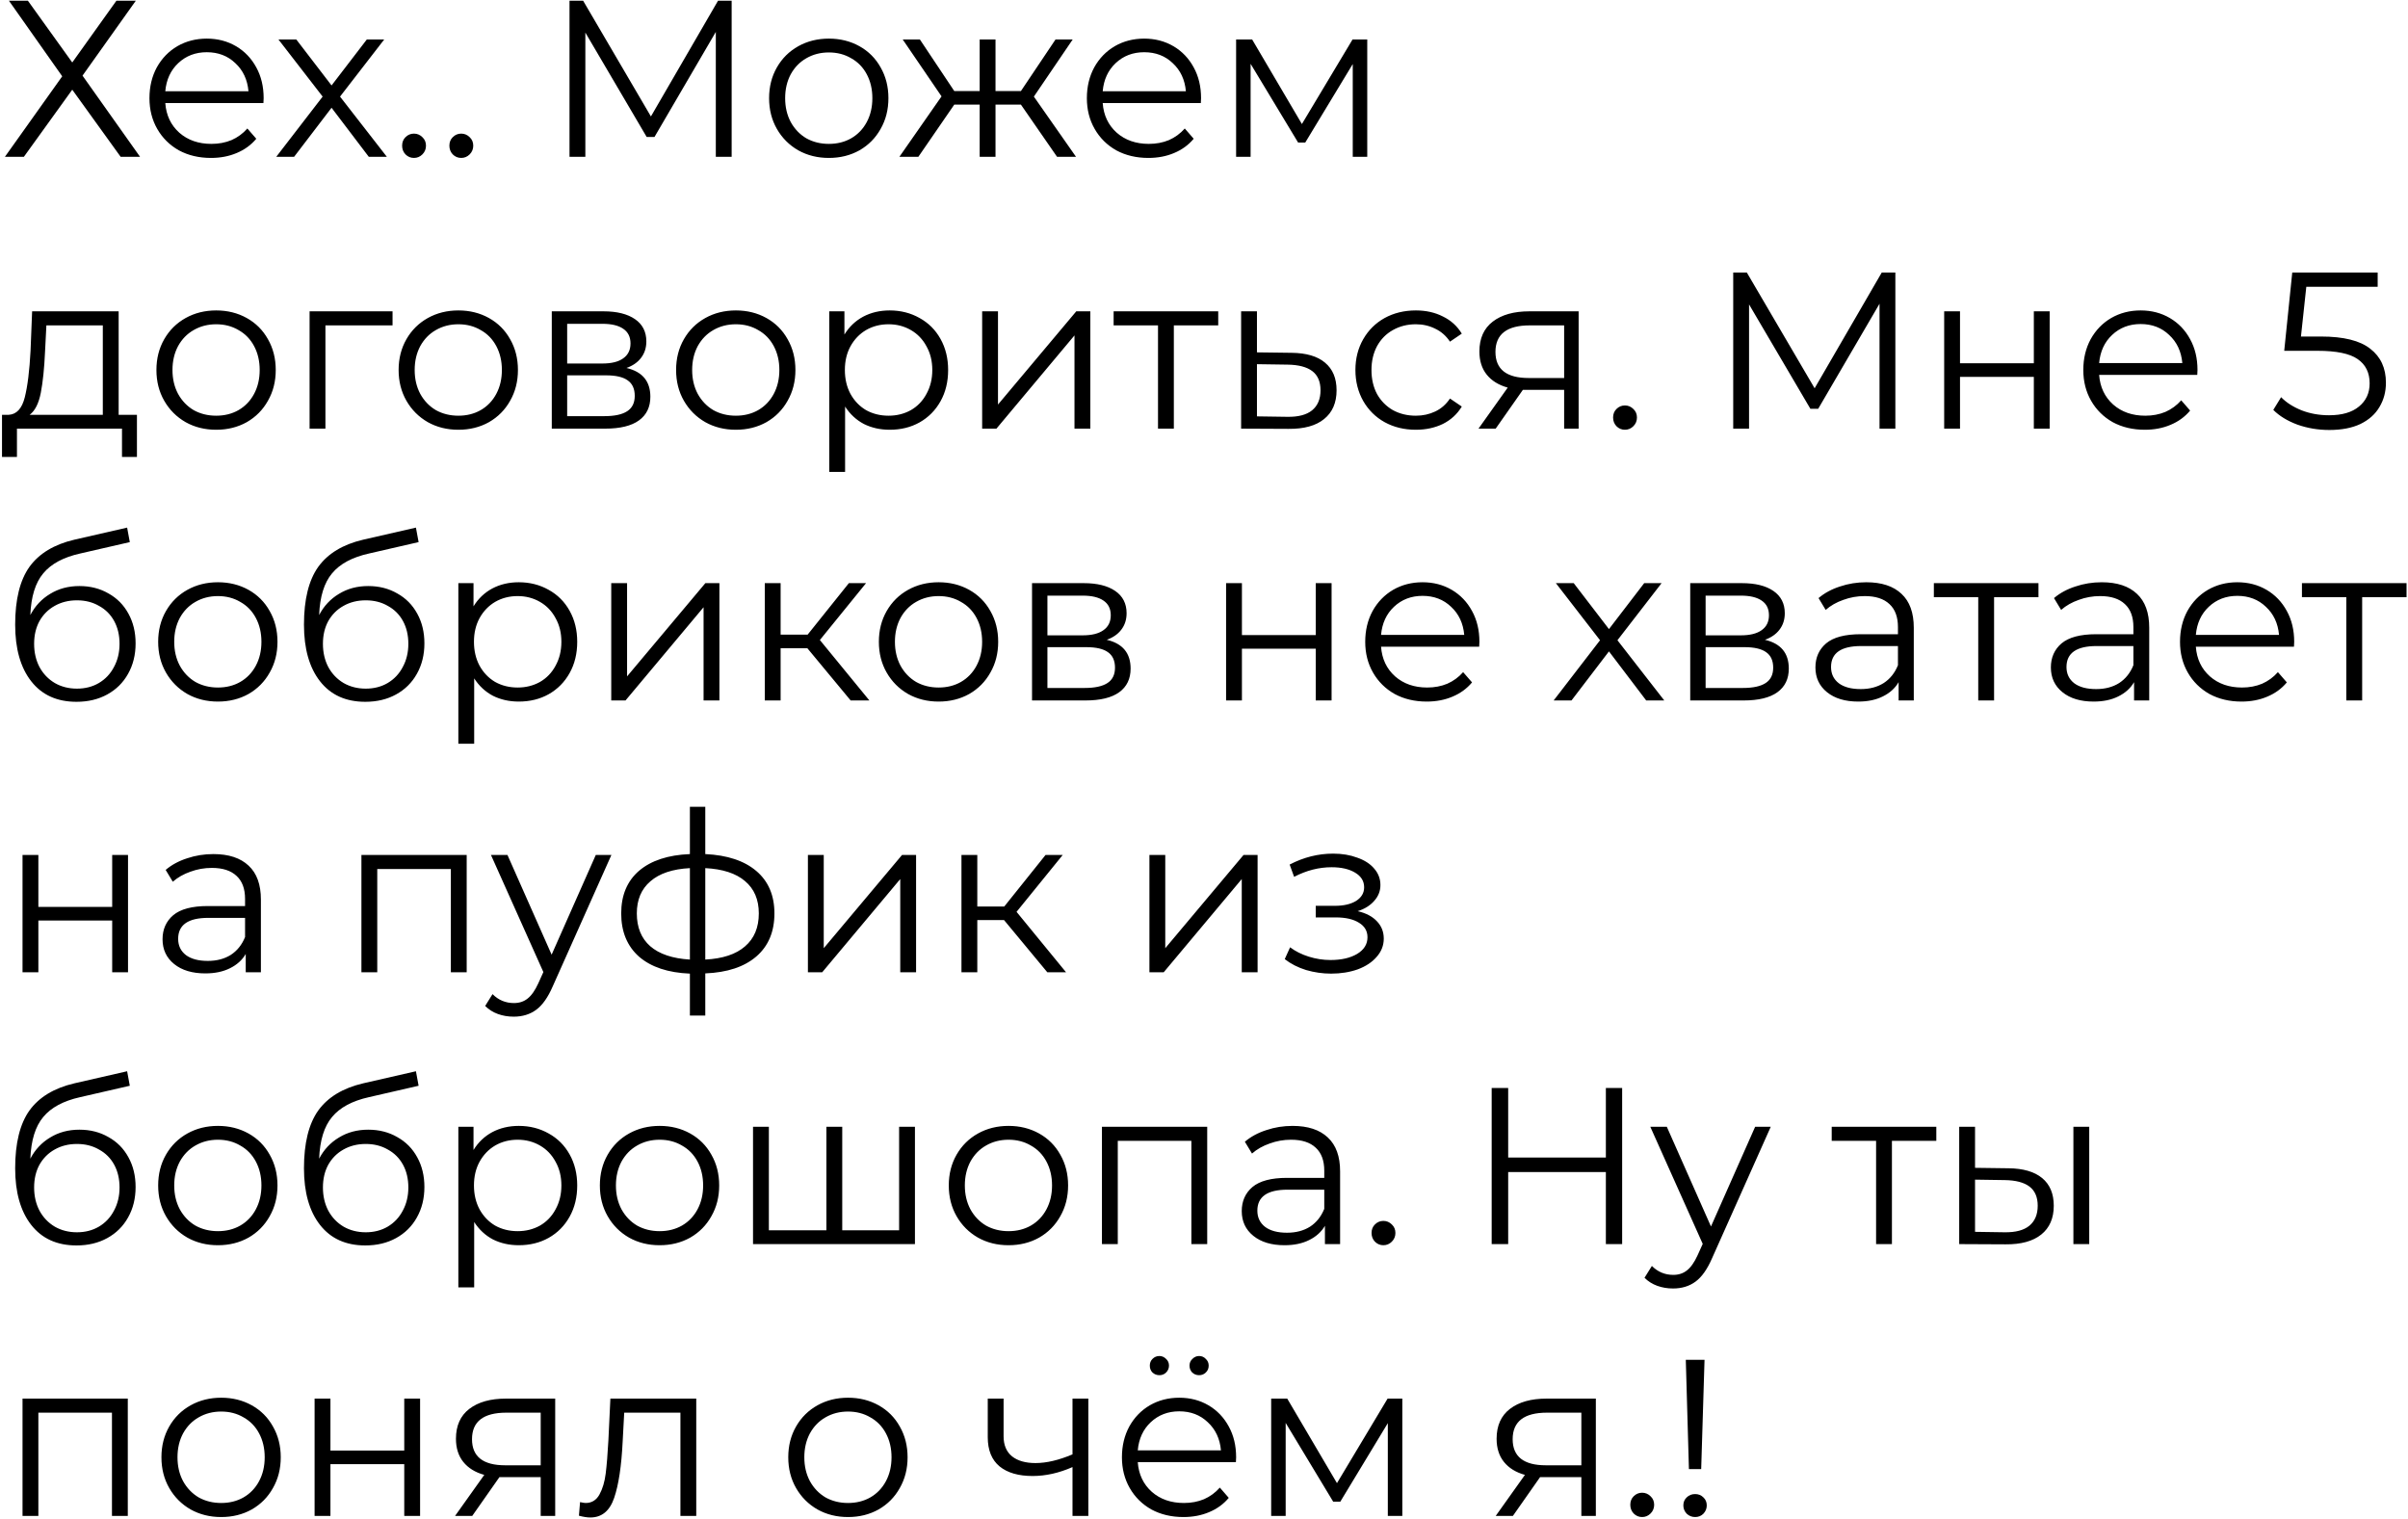 <?xml version="1.0" encoding="UTF-8"?> <svg xmlns="http://www.w3.org/2000/svg" width="691" height="436" viewBox="0 0 691 436" fill="none"> <path d="M8 0.2L20.736 17.928L33.408 0.2H38.976L23.68 21.704L40.192 45H34.624L20.736 25.736L6.848 45H1.408L17.856 21.896L2.56 0.2H8ZM75.591 29.576H47.431C47.688 33.075 49.032 35.912 51.464 38.088C53.895 40.221 56.968 41.288 60.679 41.288C62.77 41.288 64.69 40.925 66.439 40.2C68.189 39.432 69.704 38.323 70.984 36.872L73.543 39.816C72.05 41.608 70.173 42.973 67.912 43.912C65.693 44.851 63.239 45.32 60.551 45.32C57.096 45.32 54.023 44.595 51.336 43.144C48.69 41.651 46.621 39.603 45.127 37C43.634 34.397 42.888 31.453 42.888 28.168C42.888 24.883 43.592 21.939 44.999 19.336C46.45 16.733 48.413 14.707 50.888 13.256C53.405 11.805 56.221 11.08 59.336 11.08C62.45 11.08 65.245 11.805 67.719 13.256C70.194 14.707 72.135 16.733 73.543 19.336C74.951 21.896 75.656 24.84 75.656 28.168L75.591 29.576ZM59.336 14.984C56.093 14.984 53.362 16.029 51.144 18.12C48.968 20.168 47.73 22.856 47.431 26.184H71.303C71.005 22.856 69.746 20.168 67.528 18.12C65.352 16.029 62.621 14.984 59.336 14.984ZM105.833 45L95.144 30.92L84.392 45H79.272L92.585 27.72L79.912 11.336H85.032L95.144 24.52L105.257 11.336H110.249L97.576 27.72L111.017 45H105.833ZM118.784 45.32C117.845 45.32 117.035 44.979 116.352 44.296C115.712 43.613 115.392 42.781 115.392 41.8C115.392 40.819 115.712 40.008 116.352 39.368C117.035 38.685 117.845 38.344 118.784 38.344C119.723 38.344 120.533 38.685 121.216 39.368C121.899 40.008 122.24 40.819 122.24 41.8C122.24 42.781 121.899 43.613 121.216 44.296C120.533 44.979 119.723 45.32 118.784 45.32ZM132.347 45.32C131.408 45.32 130.597 44.979 129.915 44.296C129.275 43.613 128.955 42.781 128.955 41.8C128.955 40.819 129.275 40.008 129.915 39.368C130.597 38.685 131.408 38.344 132.347 38.344C133.285 38.344 134.096 38.685 134.779 39.368C135.461 40.008 135.803 40.819 135.803 41.8C135.803 42.781 135.461 43.613 134.779 44.296C134.096 44.979 133.285 45.32 132.347 45.32ZM209.955 0.2V45H205.411V9.16L187.811 39.304H185.571L167.971 9.352V45H163.427V0.2H167.331L186.787 33.416L206.051 0.2H209.955ZM237.852 45.32C234.609 45.32 231.687 44.595 229.084 43.144C226.481 41.651 224.433 39.603 222.94 37C221.447 34.397 220.7 31.453 220.7 28.168C220.7 24.883 221.447 21.939 222.94 19.336C224.433 16.733 226.481 14.707 229.084 13.256C231.687 11.805 234.609 11.08 237.852 11.08C241.095 11.08 244.017 11.805 246.62 13.256C249.223 14.707 251.249 16.733 252.7 19.336C254.193 21.939 254.94 24.883 254.94 28.168C254.94 31.453 254.193 34.397 252.7 37C251.249 39.603 249.223 41.651 246.62 43.144C244.017 44.595 241.095 45.32 237.852 45.32ZM237.852 41.288C240.241 41.288 242.375 40.755 244.252 39.688C246.172 38.579 247.665 37.021 248.732 35.016C249.799 33.011 250.332 30.728 250.332 28.168C250.332 25.608 249.799 23.325 248.732 21.32C247.665 19.315 246.172 17.779 244.252 16.712C242.375 15.603 240.241 15.048 237.852 15.048C235.463 15.048 233.308 15.603 231.388 16.712C229.511 17.779 228.017 19.315 226.908 21.32C225.841 23.325 225.308 25.608 225.308 28.168C225.308 30.728 225.841 33.011 226.908 35.016C228.017 37.021 229.511 38.579 231.388 39.688C233.308 40.755 235.463 41.288 237.852 41.288ZM292.968 30.024H285.672V45H281.128V30.024H273.832L263.528 45H258.088L270.184 27.656L259.048 11.336H263.976L273.832 26.12H281.128V11.336H285.672V26.12H292.968L302.888 11.336H307.816L296.68 27.72L308.776 45H303.336L292.968 30.024ZM344.592 29.576H316.432C316.688 33.075 318.032 35.912 320.464 38.088C322.896 40.221 325.968 41.288 329.68 41.288C331.77 41.288 333.69 40.925 335.44 40.2C337.189 39.432 338.704 38.323 339.984 36.872L342.544 39.816C341.05 41.608 339.173 42.973 336.912 43.912C334.693 44.851 332.24 45.32 329.552 45.32C326.096 45.32 323.024 44.595 320.336 43.144C317.69 41.651 315.621 39.603 314.128 37C312.634 34.397 311.888 31.453 311.888 28.168C311.888 24.883 312.592 21.939 314 19.336C315.45 16.733 317.413 14.707 319.888 13.256C322.405 11.805 325.221 11.08 328.336 11.08C331.45 11.08 334.245 11.805 336.72 13.256C339.194 14.707 341.136 16.733 342.544 19.336C343.952 21.896 344.656 24.84 344.656 28.168L344.592 29.576ZM328.336 14.984C325.093 14.984 322.362 16.029 320.144 18.12C317.968 20.168 316.73 22.856 316.432 26.184H340.304C340.005 22.856 338.746 20.168 336.528 18.12C334.352 16.029 331.621 14.984 328.336 14.984ZM392.346 11.336V45H388.186V18.376L374.554 40.904H372.506L358.874 18.312V45H354.714V11.336H359.322L373.594 35.592L388.122 11.336H392.346ZM39.296 119.032V131.128H35.008V123H4.864V131.128H0.576V119.032H2.496C4.757 118.904 6.293 117.24 7.104 114.04C7.915 110.84 8.469 106.36 8.768 100.6L9.216 89.336H34.048V119.032H39.296ZM12.928 100.856C12.715 105.635 12.309 109.581 11.712 112.696C11.115 115.768 10.048 117.88 8.512 119.032H29.504V93.368H13.312L12.928 100.856ZM62.039 123.32C58.797 123.32 55.874 122.595 53.272 121.144C50.669 119.651 48.621 117.603 47.127 115C45.634 112.397 44.888 109.453 44.888 106.168C44.888 102.883 45.634 99.939 47.127 97.336C48.621 94.733 50.669 92.707 53.272 91.256C55.874 89.805 58.797 89.08 62.039 89.08C65.282 89.08 68.205 89.805 70.808 91.256C73.41 92.707 75.437 94.733 76.888 97.336C78.381 99.939 79.127 102.883 79.127 106.168C79.127 109.453 78.381 112.397 76.888 115C75.437 117.603 73.41 119.651 70.808 121.144C68.205 122.595 65.282 123.32 62.039 123.32ZM62.039 119.288C64.429 119.288 66.562 118.755 68.439 117.688C70.359 116.579 71.853 115.021 72.919 113.016C73.986 111.011 74.519 108.728 74.519 106.168C74.519 103.608 73.986 101.325 72.919 99.32C71.853 97.315 70.359 95.779 68.439 94.712C66.562 93.603 64.429 93.048 62.039 93.048C59.65 93.048 57.495 93.603 55.575 94.712C53.698 95.779 52.205 97.315 51.096 99.32C50.029 101.325 49.495 103.608 49.495 106.168C49.495 108.728 50.029 111.011 51.096 113.016C52.205 115.021 53.698 116.579 55.575 117.688C57.495 118.755 59.65 119.288 62.039 119.288ZM112.647 93.368H93.383V123H88.839V89.336H112.647V93.368ZM131.54 123.32C128.297 123.32 125.374 122.595 122.772 121.144C120.169 119.651 118.121 117.603 116.628 115C115.134 112.397 114.388 109.453 114.388 106.168C114.388 102.883 115.134 99.939 116.628 97.336C118.121 94.733 120.169 92.707 122.772 91.256C125.374 89.805 128.297 89.08 131.54 89.08C134.782 89.08 137.705 89.805 140.308 91.256C142.91 92.707 144.937 94.733 146.388 97.336C147.881 99.939 148.628 102.883 148.628 106.168C148.628 109.453 147.881 112.397 146.388 115C144.937 117.603 142.91 119.651 140.308 121.144C137.705 122.595 134.782 123.32 131.54 123.32ZM131.54 119.288C133.929 119.288 136.062 118.755 137.94 117.688C139.86 116.579 141.353 115.021 142.42 113.016C143.486 111.011 144.02 108.728 144.02 106.168C144.02 103.608 143.486 101.325 142.42 99.32C141.353 97.315 139.86 95.779 137.94 94.712C136.062 93.603 133.929 93.048 131.54 93.048C129.15 93.048 126.996 93.603 125.076 94.712C123.198 95.779 121.705 97.315 120.595 99.32C119.529 101.325 118.996 103.608 118.996 106.168C118.996 108.728 119.529 111.011 120.595 113.016C121.705 115.021 123.198 116.579 125.076 117.688C126.996 118.755 129.15 119.288 131.54 119.288ZM179.779 105.592C184.344 106.659 186.627 109.411 186.627 113.848C186.627 116.792 185.539 119.053 183.363 120.632C181.187 122.211 177.944 123 173.635 123H158.339V89.336H173.187C177.027 89.336 180.035 90.083 182.211 91.576C184.387 93.069 185.475 95.203 185.475 97.976C185.475 99.811 184.963 101.389 183.939 102.712C182.958 103.992 181.571 104.952 179.779 105.592ZM162.755 104.312H172.867C175.47 104.312 177.454 103.821 178.819 102.84C180.227 101.859 180.931 100.429 180.931 98.552C180.931 96.675 180.227 95.267 178.819 94.328C177.454 93.389 175.47 92.92 172.867 92.92H162.755V104.312ZM173.443 119.416C176.344 119.416 178.52 118.947 179.971 118.008C181.422 117.069 182.147 115.597 182.147 113.592C182.147 111.587 181.486 110.115 180.163 109.176C178.84 108.195 176.75 107.704 173.891 107.704H162.755V119.416H173.443ZM211.165 123.32C207.922 123.32 204.999 122.595 202.397 121.144C199.794 119.651 197.746 117.603 196.253 115C194.759 112.397 194.013 109.453 194.013 106.168C194.013 102.883 194.759 99.939 196.253 97.336C197.746 94.733 199.794 92.707 202.397 91.256C204.999 89.805 207.922 89.08 211.165 89.08C214.407 89.08 217.33 89.805 219.933 91.256C222.535 92.707 224.562 94.733 226.013 97.336C227.506 99.939 228.253 102.883 228.253 106.168C228.253 109.453 227.506 112.397 226.013 115C224.562 117.603 222.535 119.651 219.933 121.144C217.33 122.595 214.407 123.32 211.165 123.32ZM211.165 119.288C213.554 119.288 215.687 118.755 217.565 117.688C219.485 116.579 220.978 115.021 222.045 113.016C223.111 111.011 223.645 108.728 223.645 106.168C223.645 103.608 223.111 101.325 222.045 99.32C220.978 97.315 219.485 95.779 217.565 94.712C215.687 93.603 213.554 93.048 211.165 93.048C208.775 93.048 206.621 93.603 204.701 94.712C202.823 95.779 201.33 97.315 200.22 99.32C199.154 101.325 198.621 103.608 198.621 106.168C198.621 108.728 199.154 111.011 200.22 113.016C201.33 115.021 202.823 116.579 204.701 117.688C206.621 118.755 208.775 119.288 211.165 119.288ZM255.308 89.08C258.465 89.08 261.324 89.805 263.884 91.256C266.444 92.664 268.449 94.669 269.9 97.272C271.351 99.875 272.076 102.84 272.076 106.168C272.076 109.539 271.351 112.525 269.9 115.128C268.449 117.731 266.444 119.757 263.884 121.208C261.367 122.616 258.508 123.32 255.308 123.32C252.577 123.32 250.103 122.765 247.884 121.656C245.708 120.504 243.916 118.84 242.508 116.664V135.416H237.964V89.336H242.316V95.992C243.681 93.773 245.473 92.067 247.692 90.872C249.953 89.677 252.492 89.08 255.308 89.08ZM254.988 119.288C257.335 119.288 259.468 118.755 261.388 117.688C263.308 116.579 264.801 115.021 265.868 113.016C266.977 111.011 267.532 108.728 267.532 106.168C267.532 103.608 266.977 101.347 265.868 99.384C264.801 97.379 263.308 95.821 261.388 94.712C259.468 93.603 257.335 93.048 254.988 93.048C252.599 93.048 250.444 93.603 248.524 94.712C246.647 95.821 245.153 97.379 244.044 99.384C242.977 101.347 242.444 103.608 242.444 106.168C242.444 108.728 242.977 111.011 244.044 113.016C245.153 115.021 246.647 116.579 248.524 117.688C250.444 118.755 252.599 119.288 254.988 119.288ZM281.839 89.336H286.383V116.088L308.847 89.336H312.879V123H308.335V96.248L285.935 123H281.839V89.336ZM349.582 93.368H336.846V123H332.302V93.368H319.566V89.336H349.582V93.368ZM370.616 101.24C374.84 101.283 378.04 102.221 380.216 104.056C382.434 105.891 383.544 108.536 383.544 111.992C383.544 115.576 382.349 118.328 379.96 120.248C377.613 122.168 374.2 123.107 369.72 123.064L356.152 123V89.336H360.696V101.112L370.616 101.24ZM369.464 119.608C372.578 119.651 374.925 119.032 376.504 117.752C378.125 116.429 378.936 114.509 378.936 111.992C378.936 109.517 378.146 107.683 376.568 106.488C374.989 105.293 372.621 104.675 369.464 104.632L360.696 104.504V119.48L369.464 119.608ZM406.294 123.32C402.966 123.32 399.979 122.595 397.334 121.144C394.731 119.693 392.683 117.667 391.19 115.064C389.697 112.419 388.95 109.453 388.95 106.168C388.95 102.883 389.697 99.939 391.19 97.336C392.683 94.733 394.731 92.707 397.334 91.256C399.979 89.805 402.966 89.08 406.294 89.08C409.195 89.08 411.777 89.656 414.038 90.808C416.342 91.917 418.155 93.56 419.478 95.736L416.086 98.04C414.977 96.376 413.569 95.139 411.862 94.328C410.155 93.475 408.299 93.048 406.294 93.048C403.862 93.048 401.665 93.603 399.702 94.712C397.782 95.779 396.267 97.315 395.158 99.32C394.091 101.325 393.558 103.608 393.558 106.168C393.558 108.771 394.091 111.075 395.158 113.08C396.267 115.043 397.782 116.579 399.702 117.688C401.665 118.755 403.862 119.288 406.294 119.288C408.299 119.288 410.155 118.883 411.862 118.072C413.569 117.261 414.977 116.024 416.086 114.36L419.478 116.664C418.155 118.84 416.342 120.504 414.038 121.656C411.734 122.765 409.153 123.32 406.294 123.32ZM453.007 89.336V123H448.848V111.864H438.288H437.008L429.2 123H424.272L432.656 111.224C430.053 110.499 428.048 109.261 426.64 107.512C425.232 105.763 424.528 103.544 424.528 100.856C424.528 97.101 425.808 94.243 428.368 92.28C430.928 90.317 434.426 89.336 438.864 89.336H453.007ZM429.135 100.984C429.135 105.976 432.314 108.472 438.672 108.472H448.848V93.368H438.992C432.421 93.368 429.135 95.907 429.135 100.984ZM466.284 123.32C465.345 123.32 464.535 122.979 463.852 122.296C463.212 121.613 462.892 120.781 462.892 119.8C462.892 118.819 463.212 118.008 463.852 117.368C464.535 116.685 465.345 116.344 466.284 116.344C467.223 116.344 468.033 116.685 468.716 117.368C469.399 118.008 469.74 118.819 469.74 119.8C469.74 120.781 469.399 121.613 468.716 122.296C468.033 122.979 467.223 123.32 466.284 123.32ZM543.893 78.2V123H539.349V87.16L521.749 117.304H519.509L501.909 87.352V123H497.365V78.2H501.269L520.725 111.416L539.989 78.2H543.893ZM557.902 89.336H562.446V104.248H583.63V89.336H588.174V123H583.63V108.152H562.446V123H557.902V89.336ZM630.529 107.576H602.369C602.625 111.075 603.969 113.912 606.401 116.088C608.833 118.221 611.905 119.288 615.617 119.288C617.708 119.288 619.628 118.925 621.377 118.2C623.126 117.432 624.641 116.323 625.921 114.872L628.481 117.816C626.988 119.608 625.11 120.973 622.849 121.912C620.63 122.851 618.177 123.32 615.489 123.32C612.033 123.32 608.961 122.595 606.273 121.144C603.628 119.651 601.558 117.603 600.065 115C598.572 112.397 597.825 109.453 597.825 106.168C597.825 102.883 598.529 99.939 599.937 97.336C601.388 94.733 603.35 92.707 605.825 91.256C608.342 89.805 611.158 89.08 614.273 89.08C617.388 89.08 620.182 89.805 622.657 91.256C625.132 92.707 627.073 94.733 628.481 97.336C629.889 99.896 630.593 102.84 630.593 106.168L630.529 107.576ZM614.273 92.984C611.03 92.984 608.3 94.029 606.081 96.12C603.905 98.168 602.668 100.856 602.369 104.184H626.241C625.942 100.856 624.684 98.168 622.465 96.12C620.289 94.029 617.558 92.984 614.273 92.984ZM666.042 96.568C672.527 96.568 677.242 97.741 680.186 100.088C683.172 102.392 684.666 105.635 684.666 109.816C684.666 112.419 684.047 114.744 682.81 116.792C681.615 118.84 679.802 120.461 677.37 121.656C674.938 122.808 671.951 123.384 668.41 123.384C665.21 123.384 662.159 122.872 659.258 121.848C656.399 120.781 654.095 119.373 652.346 117.624L654.586 113.976C656.079 115.512 658.042 116.771 660.474 117.752C662.906 118.691 665.53 119.16 668.346 119.16C672.058 119.16 674.916 118.328 676.922 116.664C678.97 115 679.994 112.781 679.994 110.008C679.994 106.936 678.842 104.611 676.538 103.032C674.276 101.453 670.436 100.664 665.018 100.664H655.482L657.786 78.2H682.298V82.296H661.818L660.282 96.568H666.042ZM22.784 168.168C25.899 168.168 28.672 168.872 31.104 170.28C33.579 171.645 35.499 173.587 36.864 176.104C38.229 178.579 38.912 181.416 38.912 184.616C38.912 187.901 38.187 190.824 36.736 193.384C35.328 195.901 33.344 197.864 30.784 199.272C28.224 200.68 25.28 201.384 21.952 201.384C16.363 201.384 12.032 199.421 8.96 195.496C5.888 191.571 4.352 186.152 4.352 179.24C4.352 172.029 5.717 166.504 8.448 162.664C11.221 158.824 15.531 156.221 21.376 154.856L36.48 151.4L37.248 155.56L23.04 158.824C18.219 159.891 14.677 161.789 12.416 164.52C10.155 167.208 8.917 171.197 8.704 176.488C10.069 173.885 11.968 171.859 14.4 170.408C16.832 168.915 19.627 168.168 22.784 168.168ZM22.08 197.608C24.427 197.608 26.517 197.075 28.352 196.008C30.229 194.899 31.68 193.363 32.704 191.4C33.771 189.437 34.304 187.219 34.304 184.744C34.304 182.269 33.792 180.093 32.768 178.216C31.744 176.339 30.293 174.888 28.416 173.864C26.581 172.797 24.469 172.264 22.08 172.264C19.691 172.264 17.557 172.797 15.68 173.864C13.845 174.888 12.395 176.339 11.328 178.216C10.304 180.093 9.792 182.269 9.792 184.744C9.792 187.219 10.304 189.437 11.328 191.4C12.395 193.363 13.867 194.899 15.744 196.008C17.621 197.075 19.733 197.608 22.08 197.608ZM62.539 201.32C59.297 201.32 56.374 200.595 53.772 199.144C51.169 197.651 49.121 195.603 47.627 193C46.134 190.397 45.388 187.453 45.388 184.168C45.388 180.883 46.134 177.939 47.627 175.336C49.121 172.733 51.169 170.707 53.772 169.256C56.374 167.805 59.297 167.08 62.539 167.08C65.782 167.08 68.705 167.805 71.308 169.256C73.91 170.707 75.937 172.733 77.388 175.336C78.881 177.939 79.627 180.883 79.627 184.168C79.627 187.453 78.881 190.397 77.388 193C75.937 195.603 73.91 197.651 71.308 199.144C68.705 200.595 65.782 201.32 62.539 201.32ZM62.539 197.288C64.929 197.288 67.062 196.755 68.939 195.688C70.859 194.579 72.353 193.021 73.419 191.016C74.486 189.011 75.019 186.728 75.019 184.168C75.019 181.608 74.486 179.325 73.419 177.32C72.353 175.315 70.859 173.779 68.939 172.712C67.062 171.603 64.929 171.048 62.539 171.048C60.15 171.048 57.995 171.603 56.075 172.712C54.198 173.779 52.705 175.315 51.596 177.32C50.529 179.325 49.995 181.608 49.995 184.168C49.995 186.728 50.529 189.011 51.596 191.016C52.705 193.021 54.198 194.579 56.075 195.688C57.995 196.755 60.15 197.288 62.539 197.288ZM105.659 168.168C108.774 168.168 111.547 168.872 113.979 170.28C116.454 171.645 118.374 173.587 119.739 176.104C121.104 178.579 121.787 181.416 121.787 184.616C121.787 187.901 121.062 190.824 119.611 193.384C118.203 195.901 116.219 197.864 113.659 199.272C111.099 200.68 108.155 201.384 104.827 201.384C99.238 201.384 94.907 199.421 91.835 195.496C88.763 191.571 87.227 186.152 87.227 179.24C87.227 172.029 88.592 166.504 91.323 162.664C94.096 158.824 98.406 156.221 104.251 154.856L119.355 151.4L120.123 155.56L105.915 158.824C101.094 159.891 97.552 161.789 95.291 164.52C93.03 167.208 91.792 171.197 91.579 176.488C92.944 173.885 94.843 171.859 97.275 170.408C99.707 168.915 102.502 168.168 105.659 168.168ZM104.955 197.608C107.302 197.608 109.392 197.075 111.227 196.008C113.104 194.899 114.555 193.363 115.579 191.4C116.646 189.437 117.179 187.219 117.179 184.744C117.179 182.269 116.667 180.093 115.643 178.216C114.619 176.339 113.168 174.888 111.291 173.864C109.456 172.797 107.344 172.264 104.955 172.264C102.566 172.264 100.432 172.797 98.555 173.864C96.72 174.888 95.27 176.339 94.203 178.216C93.179 180.093 92.667 182.269 92.667 184.744C92.667 187.219 93.179 189.437 94.203 191.4C95.27 193.363 96.742 194.899 98.619 196.008C100.496 197.075 102.608 197.608 104.955 197.608ZM148.871 167.08C152.028 167.08 154.887 167.805 157.447 169.256C160.007 170.664 162.012 172.669 163.463 175.272C164.913 177.875 165.639 180.84 165.639 184.168C165.639 187.539 164.913 190.525 163.463 193.128C162.012 195.731 160.007 197.757 157.447 199.208C154.929 200.616 152.071 201.32 148.871 201.32C146.14 201.32 143.665 200.765 141.447 199.656C139.271 198.504 137.479 196.84 136.071 194.664V213.416H131.527V167.336H135.879V173.992C137.244 171.773 139.036 170.067 141.255 168.872C143.516 167.677 146.055 167.08 148.871 167.08ZM148.551 197.288C150.897 197.288 153.031 196.755 154.951 195.688C156.871 194.579 158.364 193.021 159.431 191.016C160.54 189.011 161.095 186.728 161.095 184.168C161.095 181.608 160.54 179.347 159.431 177.384C158.364 175.379 156.871 173.821 154.951 172.712C153.031 171.603 150.897 171.048 148.551 171.048C146.161 171.048 144.007 171.603 142.087 172.712C140.209 173.821 138.716 175.379 137.607 177.384C136.54 179.347 136.007 181.608 136.007 184.168C136.007 186.728 136.54 189.011 137.607 191.016C138.716 193.021 140.209 194.579 142.087 195.688C144.007 196.755 146.161 197.288 148.551 197.288ZM175.402 167.336H179.946V194.088L202.41 167.336H206.442V201H201.898V174.248L179.498 201H175.402V167.336ZM231.688 186.024H224.008V201H219.464V167.336H224.008V182.12H231.752L243.592 167.336H248.52L235.272 183.656L249.48 201H244.104L231.688 186.024ZM269.352 201.32C266.109 201.32 263.187 200.595 260.584 199.144C257.981 197.651 255.933 195.603 254.44 193C252.947 190.397 252.2 187.453 252.2 184.168C252.2 180.883 252.947 177.939 254.44 175.336C255.933 172.733 257.981 170.707 260.584 169.256C263.187 167.805 266.109 167.08 269.352 167.08C272.595 167.08 275.517 167.805 278.12 169.256C280.723 170.707 282.749 172.733 284.2 175.336C285.693 177.939 286.44 180.883 286.44 184.168C286.44 187.453 285.693 190.397 284.2 193C282.749 195.603 280.723 197.651 278.12 199.144C275.517 200.595 272.595 201.32 269.352 201.32ZM269.352 197.288C271.741 197.288 273.875 196.755 275.752 195.688C277.672 194.579 279.165 193.021 280.232 191.016C281.299 189.011 281.832 186.728 281.832 184.168C281.832 181.608 281.299 179.325 280.232 177.32C279.165 175.315 277.672 173.779 275.752 172.712C273.875 171.603 271.741 171.048 269.352 171.048C266.963 171.048 264.808 171.603 262.888 172.712C261.011 173.779 259.517 175.315 258.408 177.32C257.341 179.325 256.808 181.608 256.808 184.168C256.808 186.728 257.341 189.011 258.408 191.016C259.517 193.021 261.011 194.579 262.888 195.688C264.808 196.755 266.963 197.288 269.352 197.288ZM317.592 183.592C322.157 184.659 324.44 187.411 324.44 191.848C324.44 194.792 323.352 197.053 321.176 198.632C319 200.211 315.757 201 311.448 201H296.152V167.336H311C314.84 167.336 317.848 168.083 320.024 169.576C322.2 171.069 323.288 173.203 323.288 175.976C323.288 177.811 322.776 179.389 321.752 180.712C320.77 181.992 319.384 182.952 317.592 183.592ZM300.568 182.312H310.68C313.282 182.312 315.266 181.821 316.632 180.84C318.04 179.859 318.744 178.429 318.744 176.552C318.744 174.675 318.04 173.267 316.632 172.328C315.266 171.389 313.282 170.92 310.68 170.92H300.568V182.312ZM311.256 197.416C314.157 197.416 316.333 196.947 317.784 196.008C319.234 195.069 319.96 193.597 319.96 191.592C319.96 189.587 319.298 188.115 317.976 187.176C316.653 186.195 314.562 185.704 311.704 185.704H300.568V197.416H311.256ZM351.839 167.336H356.383V182.248H377.567V167.336H382.111V201H377.567V186.152H356.383V201H351.839V167.336ZM424.467 185.576H396.307C396.563 189.075 397.907 191.912 400.339 194.088C402.771 196.221 405.843 197.288 409.555 197.288C411.645 197.288 413.565 196.925 415.315 196.2C417.064 195.432 418.579 194.323 419.859 192.872L422.419 195.816C420.925 197.608 419.048 198.973 416.787 199.912C414.568 200.851 412.115 201.32 409.427 201.32C405.971 201.32 402.899 200.595 400.211 199.144C397.565 197.651 395.496 195.603 394.003 193C392.509 190.397 391.763 187.453 391.763 184.168C391.763 180.883 392.467 177.939 393.875 175.336C395.325 172.733 397.288 170.707 399.763 169.256C402.28 167.805 405.096 167.08 408.211 167.08C411.325 167.08 414.12 167.805 416.595 169.256C419.069 170.707 421.011 172.733 422.419 175.336C423.827 177.896 424.531 180.84 424.531 184.168L424.467 185.576ZM408.211 170.984C404.968 170.984 402.237 172.029 400.019 174.12C397.843 176.168 396.605 178.856 396.307 182.184H420.179C419.88 178.856 418.621 176.168 416.403 174.12C414.227 172.029 411.496 170.984 408.211 170.984ZM472.395 201L461.707 186.92L450.955 201H445.835L459.147 183.72L446.475 167.336H451.595L461.707 180.52L471.819 167.336H476.811L464.139 183.72L477.579 201H472.395ZM506.467 183.592C511.032 184.659 513.315 187.411 513.315 191.848C513.315 194.792 512.227 197.053 510.051 198.632C507.875 200.211 504.632 201 500.323 201H485.027V167.336H499.875C503.715 167.336 506.723 168.083 508.899 169.576C511.075 171.069 512.163 173.203 512.163 175.976C512.163 177.811 511.651 179.389 510.627 180.712C509.645 181.992 508.259 182.952 506.467 183.592ZM489.443 182.312H499.555C502.157 182.312 504.141 181.821 505.507 180.84C506.915 179.859 507.619 178.429 507.619 176.552C507.619 174.675 506.915 173.267 505.507 172.328C504.141 171.389 502.157 170.92 499.555 170.92H489.443V182.312ZM500.131 197.416C503.032 197.416 505.208 196.947 506.659 196.008C508.109 195.069 508.835 193.597 508.835 191.592C508.835 189.587 508.173 188.115 506.851 187.176C505.528 186.195 503.437 185.704 500.579 185.704H489.443V197.416H500.131ZM535.548 167.08C539.943 167.08 543.313 168.189 545.66 170.408C548.007 172.584 549.18 175.827 549.18 180.136V201H544.828V195.752C543.804 197.501 542.289 198.867 540.284 199.848C538.321 200.829 535.975 201.32 533.244 201.32C529.489 201.32 526.503 200.424 524.284 198.632C522.065 196.84 520.956 194.472 520.956 191.528C520.956 188.669 521.98 186.365 524.028 184.616C526.119 182.867 529.425 181.992 533.948 181.992H544.636V179.944C544.636 177.043 543.825 174.845 542.204 173.352C540.583 171.816 538.215 171.048 535.1 171.048C532.967 171.048 530.919 171.411 528.956 172.136C526.993 172.819 525.308 173.779 523.9 175.016L521.852 171.624C523.559 170.173 525.607 169.064 527.996 168.296C530.385 167.485 532.903 167.08 535.548 167.08ZM533.948 197.736C536.508 197.736 538.705 197.16 540.54 196.008C542.375 194.813 543.74 193.107 544.636 190.888V185.384H534.076C528.316 185.384 525.436 187.389 525.436 191.4C525.436 193.363 526.183 194.92 527.676 196.072C529.169 197.181 531.26 197.736 533.948 197.736ZM584.957 171.368H572.221V201H567.677V171.368H554.941V167.336H584.957V171.368ZM603.111 167.08C607.505 167.08 610.876 168.189 613.223 170.408C615.569 172.584 616.743 175.827 616.743 180.136V201H612.391V195.752C611.367 197.501 609.852 198.867 607.847 199.848C605.884 200.829 603.537 201.32 600.807 201.32C597.052 201.32 594.065 200.424 591.847 198.632C589.628 196.84 588.519 194.472 588.519 191.528C588.519 188.669 589.543 186.365 591.591 184.616C593.681 182.867 596.988 181.992 601.51 181.992H612.199V179.944C612.199 177.043 611.388 174.845 609.767 173.352C608.145 171.816 605.777 171.048 602.663 171.048C600.529 171.048 598.481 171.411 596.519 172.136C594.556 172.819 592.871 173.779 591.463 175.016L589.415 171.624C591.121 170.173 593.169 169.064 595.559 168.296C597.948 167.485 600.465 167.08 603.111 167.08ZM601.51 197.736C604.071 197.736 606.268 197.16 608.103 196.008C609.937 194.813 611.303 193.107 612.199 190.888V185.384H601.639C595.879 185.384 592.999 187.389 592.999 191.4C592.999 193.363 593.745 194.92 595.239 196.072C596.732 197.181 598.823 197.736 601.51 197.736ZM658.279 185.576H630.119C630.375 189.075 631.719 191.912 634.151 194.088C636.583 196.221 639.655 197.288 643.367 197.288C645.458 197.288 647.378 196.925 649.127 196.2C650.876 195.432 652.391 194.323 653.671 192.872L656.231 195.816C654.738 197.608 652.86 198.973 650.599 199.912C648.38 200.851 645.927 201.32 643.239 201.32C639.783 201.32 636.711 200.595 634.023 199.144C631.378 197.651 629.308 195.603 627.815 193C626.322 190.397 625.575 187.453 625.575 184.168C625.575 180.883 626.279 177.939 627.687 175.336C629.138 172.733 631.1 170.707 633.575 169.256C636.092 167.805 638.908 167.08 642.023 167.08C645.138 167.08 647.932 167.805 650.407 169.256C652.882 170.707 654.823 172.733 656.231 175.336C657.639 177.896 658.343 180.84 658.343 184.168L658.279 185.576ZM642.023 170.984C638.78 170.984 636.05 172.029 633.831 174.12C631.655 176.168 630.418 178.856 630.119 182.184H653.991C653.692 178.856 652.434 176.168 650.215 174.12C648.039 172.029 645.308 170.984 642.023 170.984ZM690.582 171.368H677.846V201H673.302V171.368H660.566V167.336H690.582V171.368ZM6.464 245.336H11.008V260.248H32.192V245.336H36.736V279H32.192V264.152H11.008V279H6.464V245.336ZM61.236 245.08C65.63 245.08 69.001 246.189 71.347 248.408C73.694 250.584 74.868 253.827 74.868 258.136V279H70.516V273.752C69.492 275.501 67.977 276.867 65.972 277.848C64.009 278.829 61.662 279.32 58.931 279.32C55.177 279.32 52.19 278.424 49.971 276.632C47.753 274.84 46.644 272.472 46.644 269.528C46.644 266.669 47.667 264.365 49.715 262.616C51.806 260.867 55.113 259.992 59.636 259.992H70.323V257.944C70.323 255.043 69.513 252.845 67.891 251.352C66.27 249.816 63.902 249.048 60.788 249.048C58.654 249.048 56.606 249.411 54.644 250.136C52.681 250.819 50.995 251.779 49.587 253.016L47.539 249.624C49.246 248.173 51.294 247.064 53.684 246.296C56.073 245.485 58.59 245.08 61.236 245.08ZM59.636 275.736C62.196 275.736 64.393 275.16 66.228 274.008C68.062 272.813 69.427 271.107 70.323 268.888V263.384H59.764C54.004 263.384 51.123 265.389 51.123 269.4C51.123 271.363 51.87 272.92 53.364 274.072C54.857 275.181 56.947 275.736 59.636 275.736ZM133.922 245.336V279H129.378V249.368H108.258V279H103.714V245.336H133.922ZM175.447 245.336L158.615 283.032C157.25 286.189 155.671 288.429 153.879 289.752C152.087 291.075 149.932 291.736 147.415 291.736C145.794 291.736 144.279 291.48 142.871 290.968C141.463 290.456 140.247 289.688 139.223 288.664L141.335 285.272C143.042 286.979 145.09 287.832 147.479 287.832C149.015 287.832 150.316 287.405 151.383 286.552C152.492 285.699 153.516 284.248 154.455 282.2L155.927 278.936L140.887 245.336H145.623L158.295 273.944L170.967 245.336H175.447ZM222.229 262.104C222.229 267.352 220.501 271.469 217.045 274.456C213.589 277.443 208.704 279.064 202.389 279.32V291.416H197.973V279.384C191.701 279.128 186.837 277.507 183.381 274.52C179.968 271.491 178.261 267.352 178.261 262.104C178.261 256.899 179.968 252.824 183.381 249.88C186.837 246.936 191.701 245.336 197.973 245.08V231.512H202.389V245.08C208.704 245.379 213.589 247 217.045 249.944C220.501 252.888 222.229 256.941 222.229 262.104ZM182.741 262.104C182.741 266.115 184.021 269.251 186.581 271.512C189.184 273.773 192.981 275.053 197.973 275.352V249.112C193.024 249.368 189.248 250.627 186.645 252.888C184.042 255.107 182.741 258.179 182.741 262.104ZM202.389 275.352C207.381 275.096 211.178 273.837 213.781 271.576C216.426 269.315 217.749 266.157 217.749 262.104C217.749 258.136 216.426 255.043 213.781 252.824C211.178 250.605 207.381 249.368 202.389 249.112V275.352ZM231.839 245.336H236.383V272.088L258.847 245.336H262.879V279H258.335V252.248L235.935 279H231.839V245.336ZM288.126 264.024H280.446V279H275.902V245.336H280.446V260.12H288.19L300.03 245.336H304.958L291.71 261.656L305.918 279H300.542L288.126 264.024ZM329.839 245.336H334.383V272.088L356.847 245.336H360.879V279H356.335V252.248L333.935 279H329.839V245.336ZM389.598 261.464C391.987 262.019 393.822 262.979 395.102 264.344C396.425 265.709 397.086 267.373 397.086 269.336C397.086 271.299 396.403 273.048 395.038 274.584C393.715 276.12 391.902 277.315 389.598 278.168C387.294 278.979 384.755 279.384 381.982 279.384C379.55 279.384 377.161 279.043 374.814 278.36C372.467 277.635 370.419 276.589 368.67 275.224L370.206 271.832C371.742 272.984 373.534 273.88 375.582 274.52C377.63 275.16 379.699 275.48 381.79 275.48C384.905 275.48 387.443 274.904 389.406 273.752C391.411 272.557 392.414 270.957 392.414 268.952C392.414 267.16 391.603 265.773 389.982 264.792C388.361 263.768 386.142 263.256 383.326 263.256H377.566V259.928H383.07C385.587 259.928 387.614 259.459 389.15 258.52C390.686 257.539 391.454 256.237 391.454 254.616C391.454 252.824 390.579 251.416 388.83 250.392C387.123 249.368 384.883 248.856 382.11 248.856C378.483 248.856 374.899 249.773 371.358 251.608L370.078 248.088C374.089 245.997 378.249 244.952 382.558 244.952C385.118 244.952 387.422 245.336 389.47 246.104C391.561 246.829 393.182 247.875 394.334 249.24C395.529 250.605 396.126 252.184 396.126 253.976C396.126 255.683 395.529 257.197 394.334 258.52C393.182 259.843 391.603 260.824 389.598 261.464ZM22.784 324.168C25.899 324.168 28.672 324.872 31.104 326.28C33.579 327.645 35.499 329.587 36.864 332.104C38.229 334.579 38.912 337.416 38.912 340.616C38.912 343.901 38.187 346.824 36.736 349.384C35.328 351.901 33.344 353.864 30.784 355.272C28.224 356.68 25.28 357.384 21.952 357.384C16.363 357.384 12.032 355.421 8.96 351.496C5.888 347.571 4.352 342.152 4.352 335.24C4.352 328.029 5.717 322.504 8.448 318.664C11.221 314.824 15.531 312.221 21.376 310.856L36.48 307.4L37.248 311.56L23.04 314.824C18.219 315.891 14.677 317.789 12.416 320.52C10.155 323.208 8.917 327.197 8.704 332.488C10.069 329.885 11.968 327.859 14.4 326.408C16.832 324.915 19.627 324.168 22.784 324.168ZM22.08 353.608C24.427 353.608 26.517 353.075 28.352 352.008C30.229 350.899 31.68 349.363 32.704 347.4C33.771 345.437 34.304 343.219 34.304 340.744C34.304 338.269 33.792 336.093 32.768 334.216C31.744 332.339 30.293 330.888 28.416 329.864C26.581 328.797 24.469 328.264 22.08 328.264C19.691 328.264 17.557 328.797 15.68 329.864C13.845 330.888 12.395 332.339 11.328 334.216C10.304 336.093 9.792 338.269 9.792 340.744C9.792 343.219 10.304 345.437 11.328 347.4C12.395 349.363 13.867 350.899 15.744 352.008C17.621 353.075 19.733 353.608 22.08 353.608ZM62.539 357.32C59.297 357.32 56.374 356.595 53.772 355.144C51.169 353.651 49.121 351.603 47.627 349C46.134 346.397 45.388 343.453 45.388 340.168C45.388 336.883 46.134 333.939 47.627 331.336C49.121 328.733 51.169 326.707 53.772 325.256C56.374 323.805 59.297 323.08 62.539 323.08C65.782 323.08 68.705 323.805 71.308 325.256C73.91 326.707 75.937 328.733 77.388 331.336C78.881 333.939 79.627 336.883 79.627 340.168C79.627 343.453 78.881 346.397 77.388 349C75.937 351.603 73.91 353.651 71.308 355.144C68.705 356.595 65.782 357.32 62.539 357.32ZM62.539 353.288C64.929 353.288 67.062 352.755 68.939 351.688C70.859 350.579 72.353 349.021 73.419 347.016C74.486 345.011 75.019 342.728 75.019 340.168C75.019 337.608 74.486 335.325 73.419 333.32C72.353 331.315 70.859 329.779 68.939 328.712C67.062 327.603 64.929 327.048 62.539 327.048C60.15 327.048 57.995 327.603 56.075 328.712C54.198 329.779 52.705 331.315 51.596 333.32C50.529 335.325 49.995 337.608 49.995 340.168C49.995 342.728 50.529 345.011 51.596 347.016C52.705 349.021 54.198 350.579 56.075 351.688C57.995 352.755 60.15 353.288 62.539 353.288ZM105.659 324.168C108.774 324.168 111.547 324.872 113.979 326.28C116.454 327.645 118.374 329.587 119.739 332.104C121.104 334.579 121.787 337.416 121.787 340.616C121.787 343.901 121.062 346.824 119.611 349.384C118.203 351.901 116.219 353.864 113.659 355.272C111.099 356.68 108.155 357.384 104.827 357.384C99.238 357.384 94.907 355.421 91.835 351.496C88.763 347.571 87.227 342.152 87.227 335.24C87.227 328.029 88.592 322.504 91.323 318.664C94.096 314.824 98.406 312.221 104.251 310.856L119.355 307.4L120.123 311.56L105.915 314.824C101.094 315.891 97.552 317.789 95.291 320.52C93.03 323.208 91.792 327.197 91.579 332.488C92.944 329.885 94.843 327.859 97.275 326.408C99.707 324.915 102.502 324.168 105.659 324.168ZM104.955 353.608C107.302 353.608 109.392 353.075 111.227 352.008C113.104 350.899 114.555 349.363 115.579 347.4C116.646 345.437 117.179 343.219 117.179 340.744C117.179 338.269 116.667 336.093 115.643 334.216C114.619 332.339 113.168 330.888 111.291 329.864C109.456 328.797 107.344 328.264 104.955 328.264C102.566 328.264 100.432 328.797 98.555 329.864C96.72 330.888 95.27 332.339 94.203 334.216C93.179 336.093 92.667 338.269 92.667 340.744C92.667 343.219 93.179 345.437 94.203 347.4C95.27 349.363 96.742 350.899 98.619 352.008C100.496 353.075 102.608 353.608 104.955 353.608ZM148.871 323.08C152.028 323.08 154.887 323.805 157.447 325.256C160.007 326.664 162.012 328.669 163.463 331.272C164.913 333.875 165.639 336.84 165.639 340.168C165.639 343.539 164.913 346.525 163.463 349.128C162.012 351.731 160.007 353.757 157.447 355.208C154.929 356.616 152.071 357.32 148.871 357.32C146.14 357.32 143.665 356.765 141.447 355.656C139.271 354.504 137.479 352.84 136.071 350.664V369.416H131.527V323.336H135.879V329.992C137.244 327.773 139.036 326.067 141.255 324.872C143.516 323.677 146.055 323.08 148.871 323.08ZM148.551 353.288C150.897 353.288 153.031 352.755 154.951 351.688C156.871 350.579 158.364 349.021 159.431 347.016C160.54 345.011 161.095 342.728 161.095 340.168C161.095 337.608 160.54 335.347 159.431 333.384C158.364 331.379 156.871 329.821 154.951 328.712C153.031 327.603 150.897 327.048 148.551 327.048C146.161 327.048 144.007 327.603 142.087 328.712C140.209 329.821 138.716 331.379 137.607 333.384C136.54 335.347 136.007 337.608 136.007 340.168C136.007 342.728 136.54 345.011 137.607 347.016C138.716 349.021 140.209 350.579 142.087 351.688C144.007 352.755 146.161 353.288 148.551 353.288ZM189.29 357.32C186.047 357.32 183.124 356.595 180.522 355.144C177.919 353.651 175.871 351.603 174.378 349C172.884 346.397 172.138 343.453 172.138 340.168C172.138 336.883 172.884 333.939 174.378 331.336C175.871 328.733 177.919 326.707 180.522 325.256C183.124 323.805 186.047 323.08 189.29 323.08C192.532 323.08 195.455 323.805 198.058 325.256C200.66 326.707 202.687 328.733 204.138 331.336C205.631 333.939 206.378 336.883 206.378 340.168C206.378 343.453 205.631 346.397 204.138 349C202.687 351.603 200.66 353.651 198.058 355.144C195.455 356.595 192.532 357.32 189.29 357.32ZM189.29 353.288C191.679 353.288 193.812 352.755 195.69 351.688C197.61 350.579 199.103 349.021 200.17 347.016C201.236 345.011 201.77 342.728 201.77 340.168C201.77 337.608 201.236 335.325 200.17 333.32C199.103 331.315 197.61 329.779 195.69 328.712C193.812 327.603 191.679 327.048 189.29 327.048C186.9 327.048 184.746 327.603 182.826 328.712C180.948 329.779 179.455 331.315 178.345 333.32C177.279 335.325 176.746 337.608 176.746 340.168C176.746 342.728 177.279 345.011 178.345 347.016C179.455 349.021 180.948 350.579 182.826 351.688C184.746 352.755 186.9 353.288 189.29 353.288ZM262.553 323.336V357H216.089V323.336H220.633V353.032H237.145V323.336H241.689V353.032H258.009V323.336H262.553ZM289.415 357.32C286.172 357.32 283.249 356.595 280.647 355.144C278.044 353.651 275.996 351.603 274.503 349C273.009 346.397 272.263 343.453 272.263 340.168C272.263 336.883 273.009 333.939 274.503 331.336C275.996 328.733 278.044 326.707 280.647 325.256C283.249 323.805 286.172 323.08 289.415 323.08C292.657 323.08 295.58 323.805 298.183 325.256C300.785 326.707 302.812 328.733 304.263 331.336C305.756 333.939 306.503 336.883 306.503 340.168C306.503 343.453 305.756 346.397 304.263 349C302.812 351.603 300.785 353.651 298.183 355.144C295.58 356.595 292.657 357.32 289.415 357.32ZM289.415 353.288C291.804 353.288 293.937 352.755 295.815 351.688C297.735 350.579 299.228 349.021 300.295 347.016C301.361 345.011 301.895 342.728 301.895 340.168C301.895 337.608 301.361 335.325 300.295 333.32C299.228 331.315 297.735 329.779 295.815 328.712C293.937 327.603 291.804 327.048 289.415 327.048C287.025 327.048 284.871 327.603 282.951 328.712C281.073 329.779 279.58 331.315 278.47 333.32C277.404 335.325 276.871 337.608 276.871 340.168C276.871 342.728 277.404 345.011 278.47 347.016C279.58 349.021 281.073 350.579 282.951 351.688C284.871 352.755 287.025 353.288 289.415 353.288ZM346.422 323.336V357H341.878V327.368H320.758V357H316.214V323.336H346.422ZM370.923 323.08C375.318 323.08 378.688 324.189 381.035 326.408C383.382 328.584 384.555 331.827 384.555 336.136V357H380.203V351.752C379.179 353.501 377.664 354.867 375.659 355.848C373.696 356.829 371.35 357.32 368.619 357.32C364.864 357.32 361.878 356.424 359.659 354.632C357.44 352.84 356.331 350.472 356.331 347.528C356.331 344.669 357.355 342.365 359.403 340.616C361.494 338.867 364.8 337.992 369.323 337.992H380.011V335.944C380.011 333.043 379.2 330.845 377.579 329.352C375.958 327.816 373.59 327.048 370.475 327.048C368.342 327.048 366.294 327.411 364.331 328.136C362.368 328.819 360.683 329.779 359.275 331.016L357.227 327.624C358.934 326.173 360.982 325.064 363.371 324.296C365.76 323.485 368.278 323.08 370.923 323.08ZM369.323 353.736C371.883 353.736 374.08 353.16 375.915 352.008C377.75 350.813 379.115 349.107 380.011 346.888V341.384H369.451C363.691 341.384 360.811 343.389 360.811 347.4C360.811 349.363 361.558 350.92 363.051 352.072C364.544 353.181 366.635 353.736 369.323 353.736ZM396.972 357.32C396.033 357.32 395.222 356.979 394.54 356.296C393.9 355.613 393.58 354.781 393.58 353.8C393.58 352.819 393.9 352.008 394.54 351.368C395.222 350.685 396.033 350.344 396.972 350.344C397.91 350.344 398.721 350.685 399.404 351.368C400.086 352.008 400.428 352.819 400.428 353.8C400.428 354.781 400.086 355.613 399.404 356.296C398.721 356.979 397.91 357.32 396.972 357.32ZM465.492 312.2V357H460.82V336.328H432.788V357H428.052V312.2H432.788V332.168H460.82V312.2H465.492ZM508.135 323.336L491.303 361.032C489.937 364.189 488.359 366.429 486.567 367.752C484.775 369.075 482.62 369.736 480.103 369.736C478.481 369.736 476.967 369.48 475.559 368.968C474.151 368.456 472.934 367.688 471.91 366.664L474.023 363.272C475.729 364.979 477.777 365.832 480.167 365.832C481.703 365.832 483.004 365.405 484.071 364.552C485.18 363.699 486.204 362.248 487.143 360.2L488.615 356.936L473.575 323.336H478.311L490.983 351.944L503.655 323.336H508.135ZM555.644 327.368H542.908V357H538.364V327.368H525.628V323.336H555.644V327.368ZM576.358 335.24C580.582 335.283 583.803 336.221 586.022 338.056C588.241 339.891 589.35 342.536 589.35 345.992C589.35 349.576 588.155 352.328 585.766 354.248C583.377 356.168 579.963 357.107 575.526 357.064L562.214 357V323.336H566.758V335.112L576.358 335.24ZM594.982 323.336H599.526V357H594.982V323.336ZM575.27 353.608C578.385 353.651 580.731 353.032 582.31 351.752C583.931 350.429 584.742 348.509 584.742 345.992C584.742 343.517 583.953 341.683 582.374 340.488C580.795 339.293 578.427 338.675 575.27 338.632L566.758 338.504V353.48L575.27 353.608ZM36.672 401.336V435H32.128V405.368H11.008V435H6.464V401.336H36.672ZM63.477 435.32C60.234 435.32 57.312 434.595 54.709 433.144C52.106 431.651 50.058 429.603 48.565 427C47.072 424.397 46.325 421.453 46.325 418.168C46.325 414.883 47.072 411.939 48.565 409.336C50.058 406.733 52.106 404.707 54.709 403.256C57.312 401.805 60.234 401.08 63.477 401.08C66.72 401.08 69.642 401.805 72.245 403.256C74.848 404.707 76.874 406.733 78.325 409.336C79.818 411.939 80.565 414.883 80.565 418.168C80.565 421.453 79.818 424.397 78.325 427C76.874 429.603 74.848 431.651 72.245 433.144C69.642 434.595 66.72 435.32 63.477 435.32ZM63.477 431.288C65.866 431.288 68 430.755 69.877 429.688C71.797 428.579 73.29 427.021 74.357 425.016C75.424 423.011 75.957 420.728 75.957 418.168C75.957 415.608 75.424 413.325 74.357 411.32C73.29 409.315 71.797 407.779 69.877 406.712C68 405.603 65.866 405.048 63.477 405.048C61.088 405.048 58.933 405.603 57.013 406.712C55.136 407.779 53.642 409.315 52.533 411.32C51.466 413.325 50.933 415.608 50.933 418.168C50.933 420.728 51.466 423.011 52.533 425.016C53.642 427.021 55.136 428.579 57.013 429.688C58.933 430.755 61.088 431.288 63.477 431.288ZM90.276 401.336H94.82V416.248H116.005V401.336H120.549V435H116.005V420.152H94.82V435H90.276V401.336ZM159.32 401.336V435H155.16V423.864H144.6H143.32L135.512 435H130.584L138.968 423.224C136.365 422.499 134.36 421.261 132.952 419.512C131.544 417.763 130.84 415.544 130.84 412.856C130.84 409.101 132.12 406.243 134.68 404.28C137.24 402.317 140.739 401.336 145.176 401.336H159.32ZM135.448 412.984C135.448 417.976 138.627 420.472 144.984 420.472H155.16V405.368H145.304C138.733 405.368 135.448 407.907 135.448 412.984ZM199.797 401.336V435H195.253V405.368H179.125L178.677 413.688C178.335 420.685 177.525 426.061 176.245 429.816C174.965 433.571 172.682 435.448 169.397 435.448C168.501 435.448 167.413 435.277 166.133 434.936L166.453 431.032C167.221 431.203 167.754 431.288 168.053 431.288C169.802 431.288 171.125 430.477 172.021 428.856C172.917 427.235 173.514 425.229 173.812 422.84C174.111 420.451 174.367 417.293 174.581 413.368L175.157 401.336H199.797ZM243.352 435.32C240.109 435.32 237.187 434.595 234.584 433.144C231.981 431.651 229.933 429.603 228.44 427C226.947 424.397 226.2 421.453 226.2 418.168C226.2 414.883 226.947 411.939 228.44 409.336C229.933 406.733 231.981 404.707 234.584 403.256C237.187 401.805 240.109 401.08 243.352 401.08C246.595 401.08 249.517 401.805 252.12 403.256C254.723 404.707 256.749 406.733 258.2 409.336C259.693 411.939 260.44 414.883 260.44 418.168C260.44 421.453 259.693 424.397 258.2 427C256.749 429.603 254.723 431.651 252.12 433.144C249.517 434.595 246.595 435.32 243.352 435.32ZM243.352 431.288C245.741 431.288 247.875 430.755 249.752 429.688C251.672 428.579 253.165 427.021 254.232 425.016C255.299 423.011 255.832 420.728 255.832 418.168C255.832 415.608 255.299 413.325 254.232 411.32C253.165 409.315 251.672 407.779 249.752 406.712C247.875 405.603 245.741 405.048 243.352 405.048C240.963 405.048 238.808 405.603 236.888 406.712C235.011 407.779 233.517 409.315 232.408 411.32C231.341 413.325 230.808 415.608 230.808 418.168C230.808 420.728 231.341 423.011 232.408 425.016C233.517 427.021 235.011 428.579 236.888 429.688C238.808 430.755 240.963 431.288 243.352 431.288ZM312.31 401.336V435H307.766V420.984C303.883 422.691 300.064 423.544 296.31 423.544C292.256 423.544 289.099 422.627 286.838 420.792C284.576 418.915 283.446 416.12 283.446 412.408V401.336H287.99V412.152C287.99 414.669 288.8 416.589 290.422 417.912C292.043 419.192 294.283 419.832 297.142 419.832C300.299 419.832 303.84 419 307.766 417.336V401.336H312.31ZM354.654 419.576H326.494C326.75 423.075 328.094 425.912 330.526 428.088C332.958 430.221 336.03 431.288 339.742 431.288C341.833 431.288 343.753 430.925 345.502 430.2C347.251 429.432 348.766 428.323 350.046 426.872L352.606 429.816C351.113 431.608 349.235 432.973 346.974 433.912C344.755 434.851 342.302 435.32 339.614 435.32C336.158 435.32 333.086 434.595 330.398 433.144C327.753 431.651 325.683 429.603 324.19 427C322.697 424.397 321.95 421.453 321.95 418.168C321.95 414.883 322.654 411.939 324.062 409.336C325.513 406.733 327.475 404.707 329.95 403.256C332.467 401.805 335.283 401.08 338.398 401.08C341.513 401.08 344.307 401.805 346.782 403.256C349.257 404.707 351.198 406.733 352.606 409.336C354.014 411.896 354.718 414.84 354.718 418.168L354.654 419.576ZM338.398 404.984C335.155 404.984 332.425 406.029 330.206 408.12C328.03 410.168 326.793 412.856 326.494 416.184H350.366C350.067 412.856 348.809 410.168 346.59 408.12C344.414 406.029 341.683 404.984 338.398 404.984ZM332.702 394.616C331.934 394.616 331.273 394.36 330.718 393.848C330.206 393.336 329.95 392.675 329.95 391.864C329.95 391.096 330.206 390.456 330.718 389.944C331.273 389.389 331.934 389.112 332.702 389.112C333.427 389.112 334.067 389.389 334.622 389.944C335.177 390.456 335.454 391.096 335.454 391.864C335.454 392.632 335.177 393.293 334.622 393.848C334.11 394.36 333.47 394.616 332.702 394.616ZM344.094 394.616C343.326 394.616 342.665 394.36 342.11 393.848C341.598 393.293 341.342 392.632 341.342 391.864C341.342 391.096 341.619 390.456 342.174 389.944C342.729 389.389 343.369 389.112 344.094 389.112C344.862 389.112 345.502 389.389 346.014 389.944C346.569 390.456 346.846 391.096 346.846 391.864C346.846 392.675 346.569 393.336 346.014 393.848C345.502 394.36 344.862 394.616 344.094 394.616ZM402.409 401.336V435H398.249V408.376L384.617 430.904H382.569L368.937 408.312V435H364.777V401.336H369.385L383.657 425.592L398.185 401.336H402.409ZM457.945 401.336V435H453.785V423.864H443.225H441.945L434.137 435H429.209L437.593 423.224C434.99 422.499 432.985 421.261 431.577 419.512C430.169 417.763 429.465 415.544 429.465 412.856C429.465 409.101 430.745 406.243 433.305 404.28C435.865 402.317 439.364 401.336 443.801 401.336H457.945ZM434.073 412.984C434.073 417.976 437.252 420.472 443.609 420.472H453.785V405.368H443.929C437.358 405.368 434.073 407.907 434.073 412.984ZM471.222 435.32C470.283 435.32 469.472 434.979 468.79 434.296C468.15 433.613 467.83 432.781 467.83 431.8C467.83 430.819 468.15 430.008 468.79 429.368C469.472 428.685 470.283 428.344 471.222 428.344C472.16 428.344 472.971 428.685 473.654 429.368C474.336 430.008 474.678 430.819 474.678 431.8C474.678 432.781 474.336 433.613 473.654 434.296C472.971 434.979 472.16 435.32 471.222 435.32ZM483.757 390.2H489.133L488.173 421.56H484.653L483.757 390.2ZM486.445 435.32C485.506 435.32 484.696 435 484.013 434.36C483.373 433.677 483.053 432.888 483.053 431.992C483.053 431.053 483.373 430.285 484.013 429.688C484.653 429.048 485.464 428.728 486.445 428.728C487.384 428.728 488.173 429.048 488.813 429.688C489.453 430.285 489.773 431.053 489.773 431.992C489.773 432.888 489.453 433.677 488.813 434.36C488.173 435 487.384 435.32 486.445 435.32Z" fill="black"></path> </svg> 